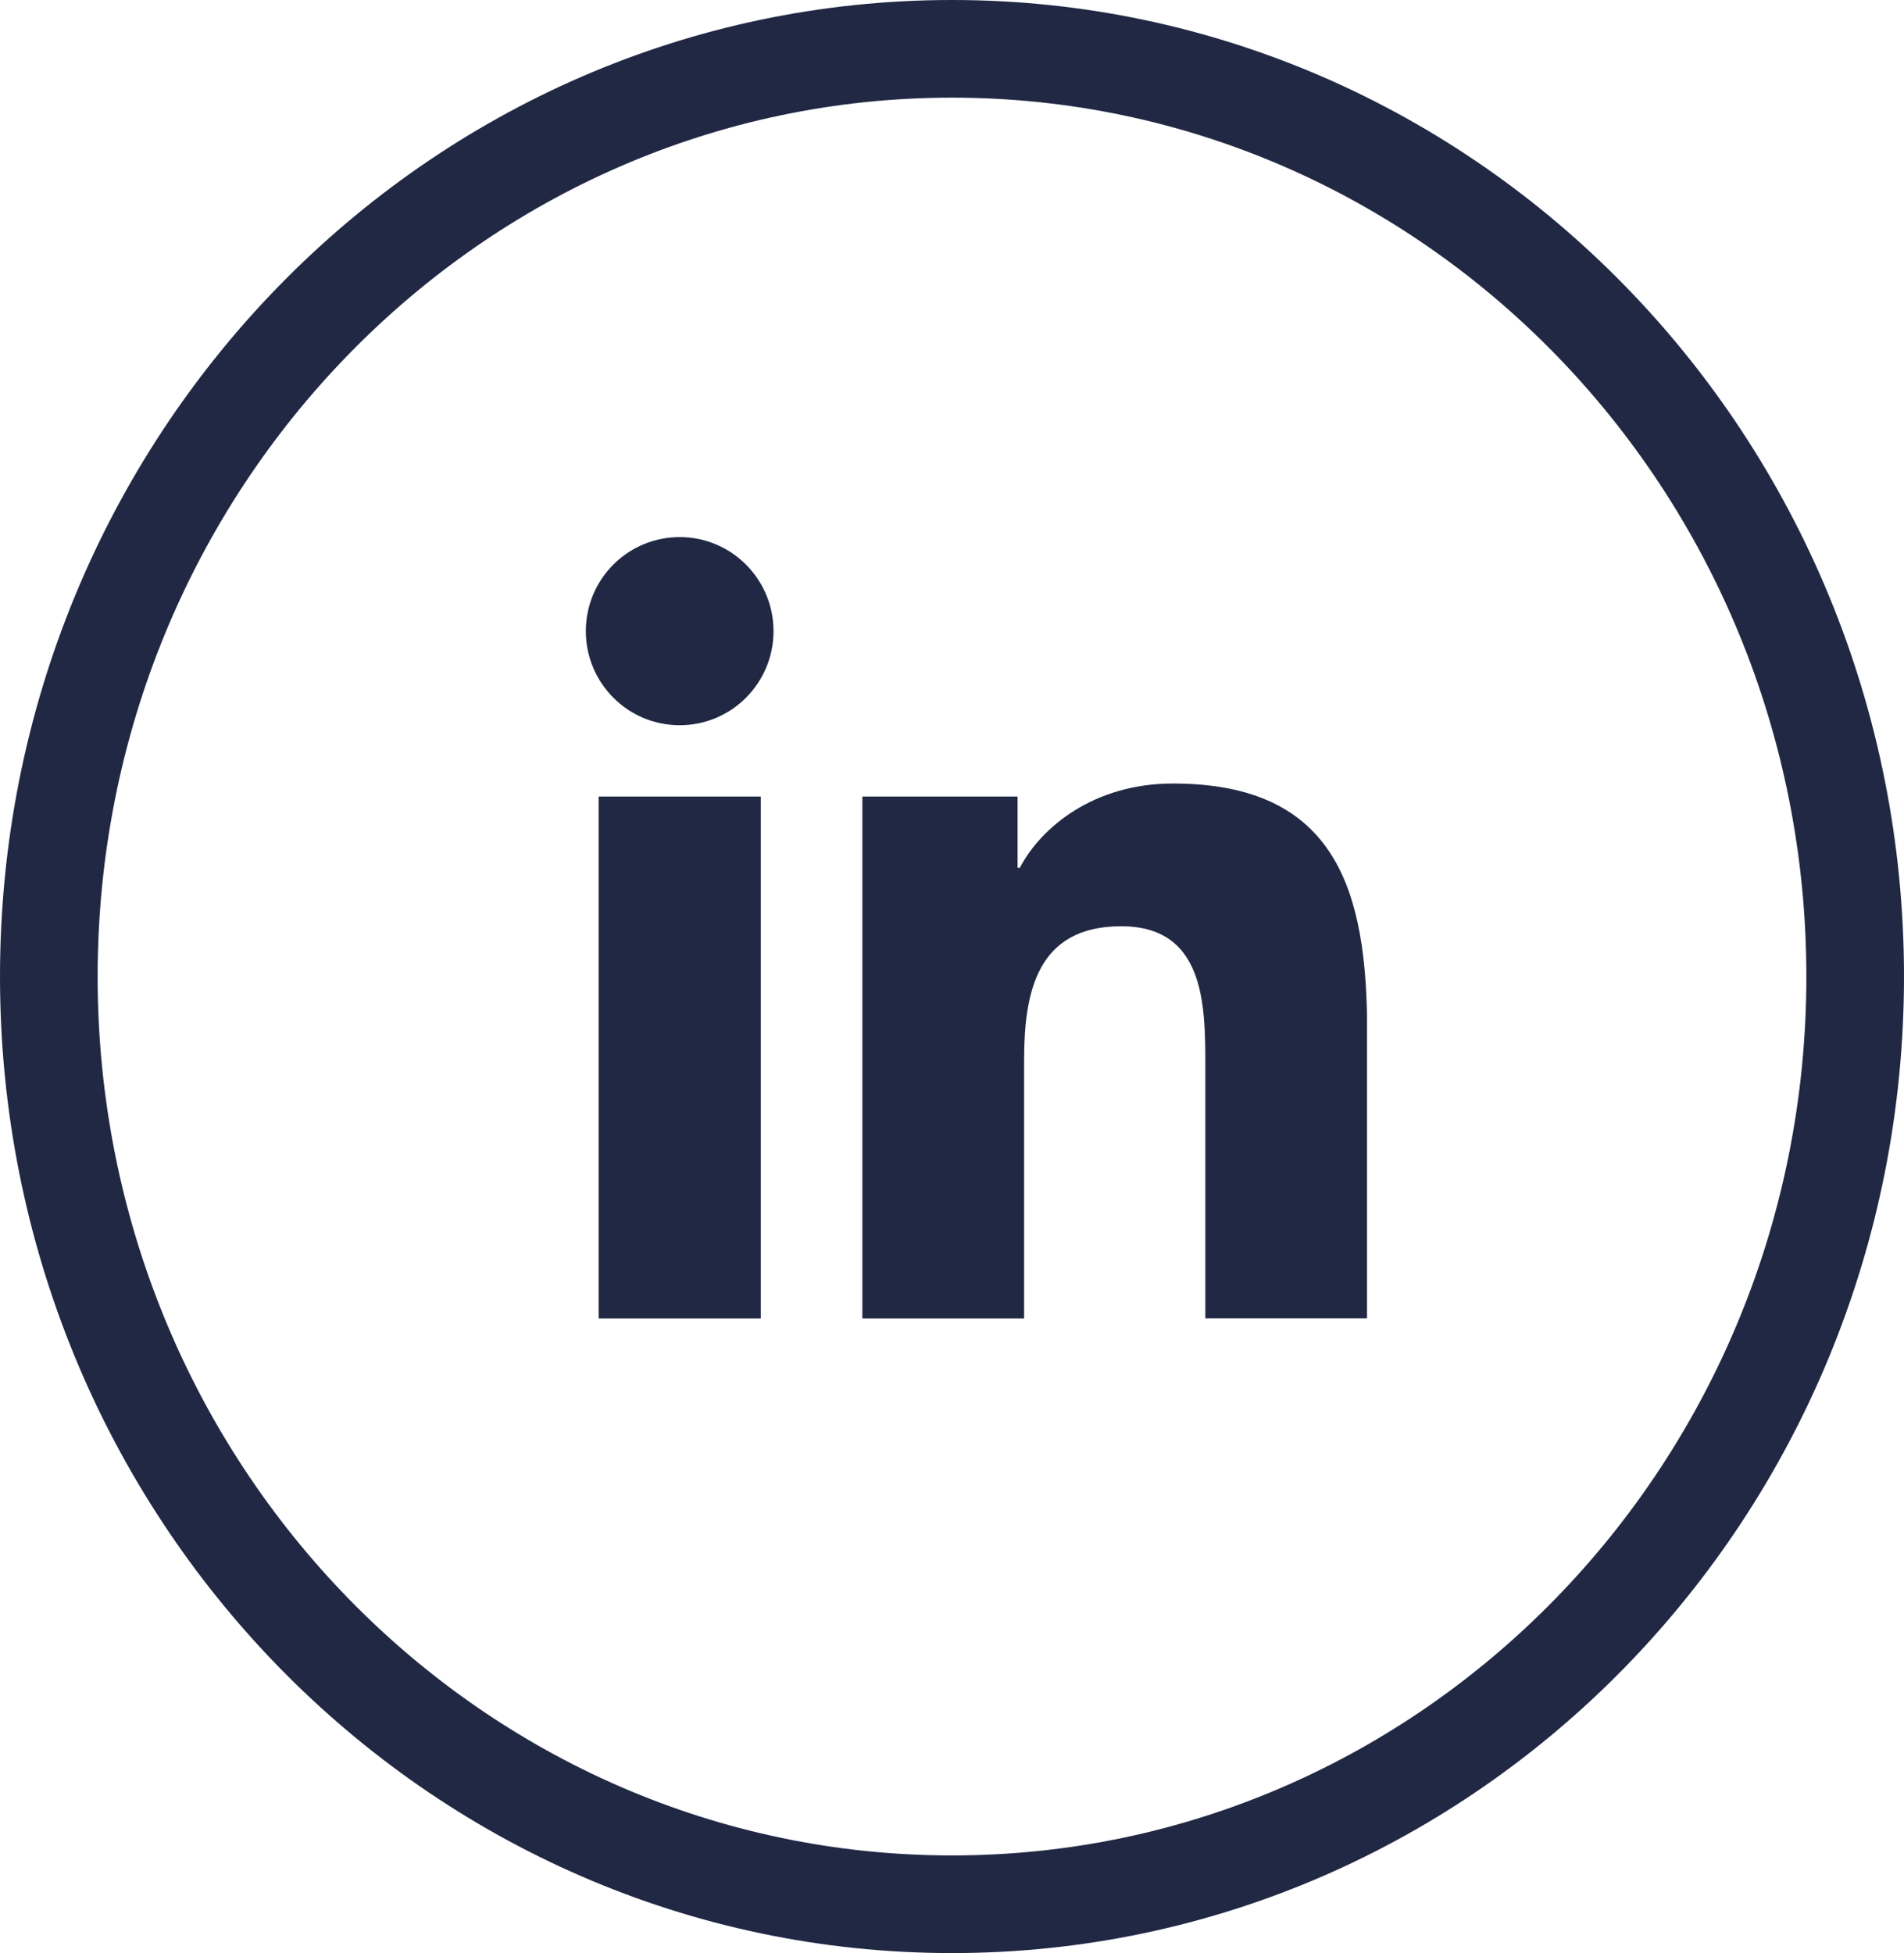 <svg width="39" height="40" viewBox="0 0 39 40" fill="none" xmlns="http://www.w3.org/2000/svg">
<path d="M38 20C38 30.517 29.694 39 19.5 39C9.306 39 1 30.517 1 20C1 9.483 9.306 1 19.5 1C29.694 1 38 9.483 38 20Z" stroke="#202844" stroke-width="2"/>
<g clip-path="url(#clip0)">
<path d="M12.263 16.313H15.583V27H12.263V16.313ZM13.923 11C14.983 11 15.844 11.862 15.844 12.926C15.844 13.991 14.983 14.853 13.923 14.853C12.858 14.853 12 13.989 12 12.926C12 11.862 12.858 11 13.923 11Z" fill="#202844"/>
<path d="M17.664 16.313H20.843V17.773H20.889C21.33 16.933 22.412 16.047 24.026 16.047C27.383 16.047 28.004 18.259 28.004 21.138V26.998H24.689V21.802C24.689 20.561 24.667 18.97 22.966 18.97C21.24 18.97 20.977 20.32 20.977 21.714V27H17.664V16.313Z" fill="#202844"/>
</g>
<defs>
<clipPath id="clip0">
<rect width="16" height="16" fill="white" transform="translate(12 11)"/>
</clipPath>
</defs>
</svg>
